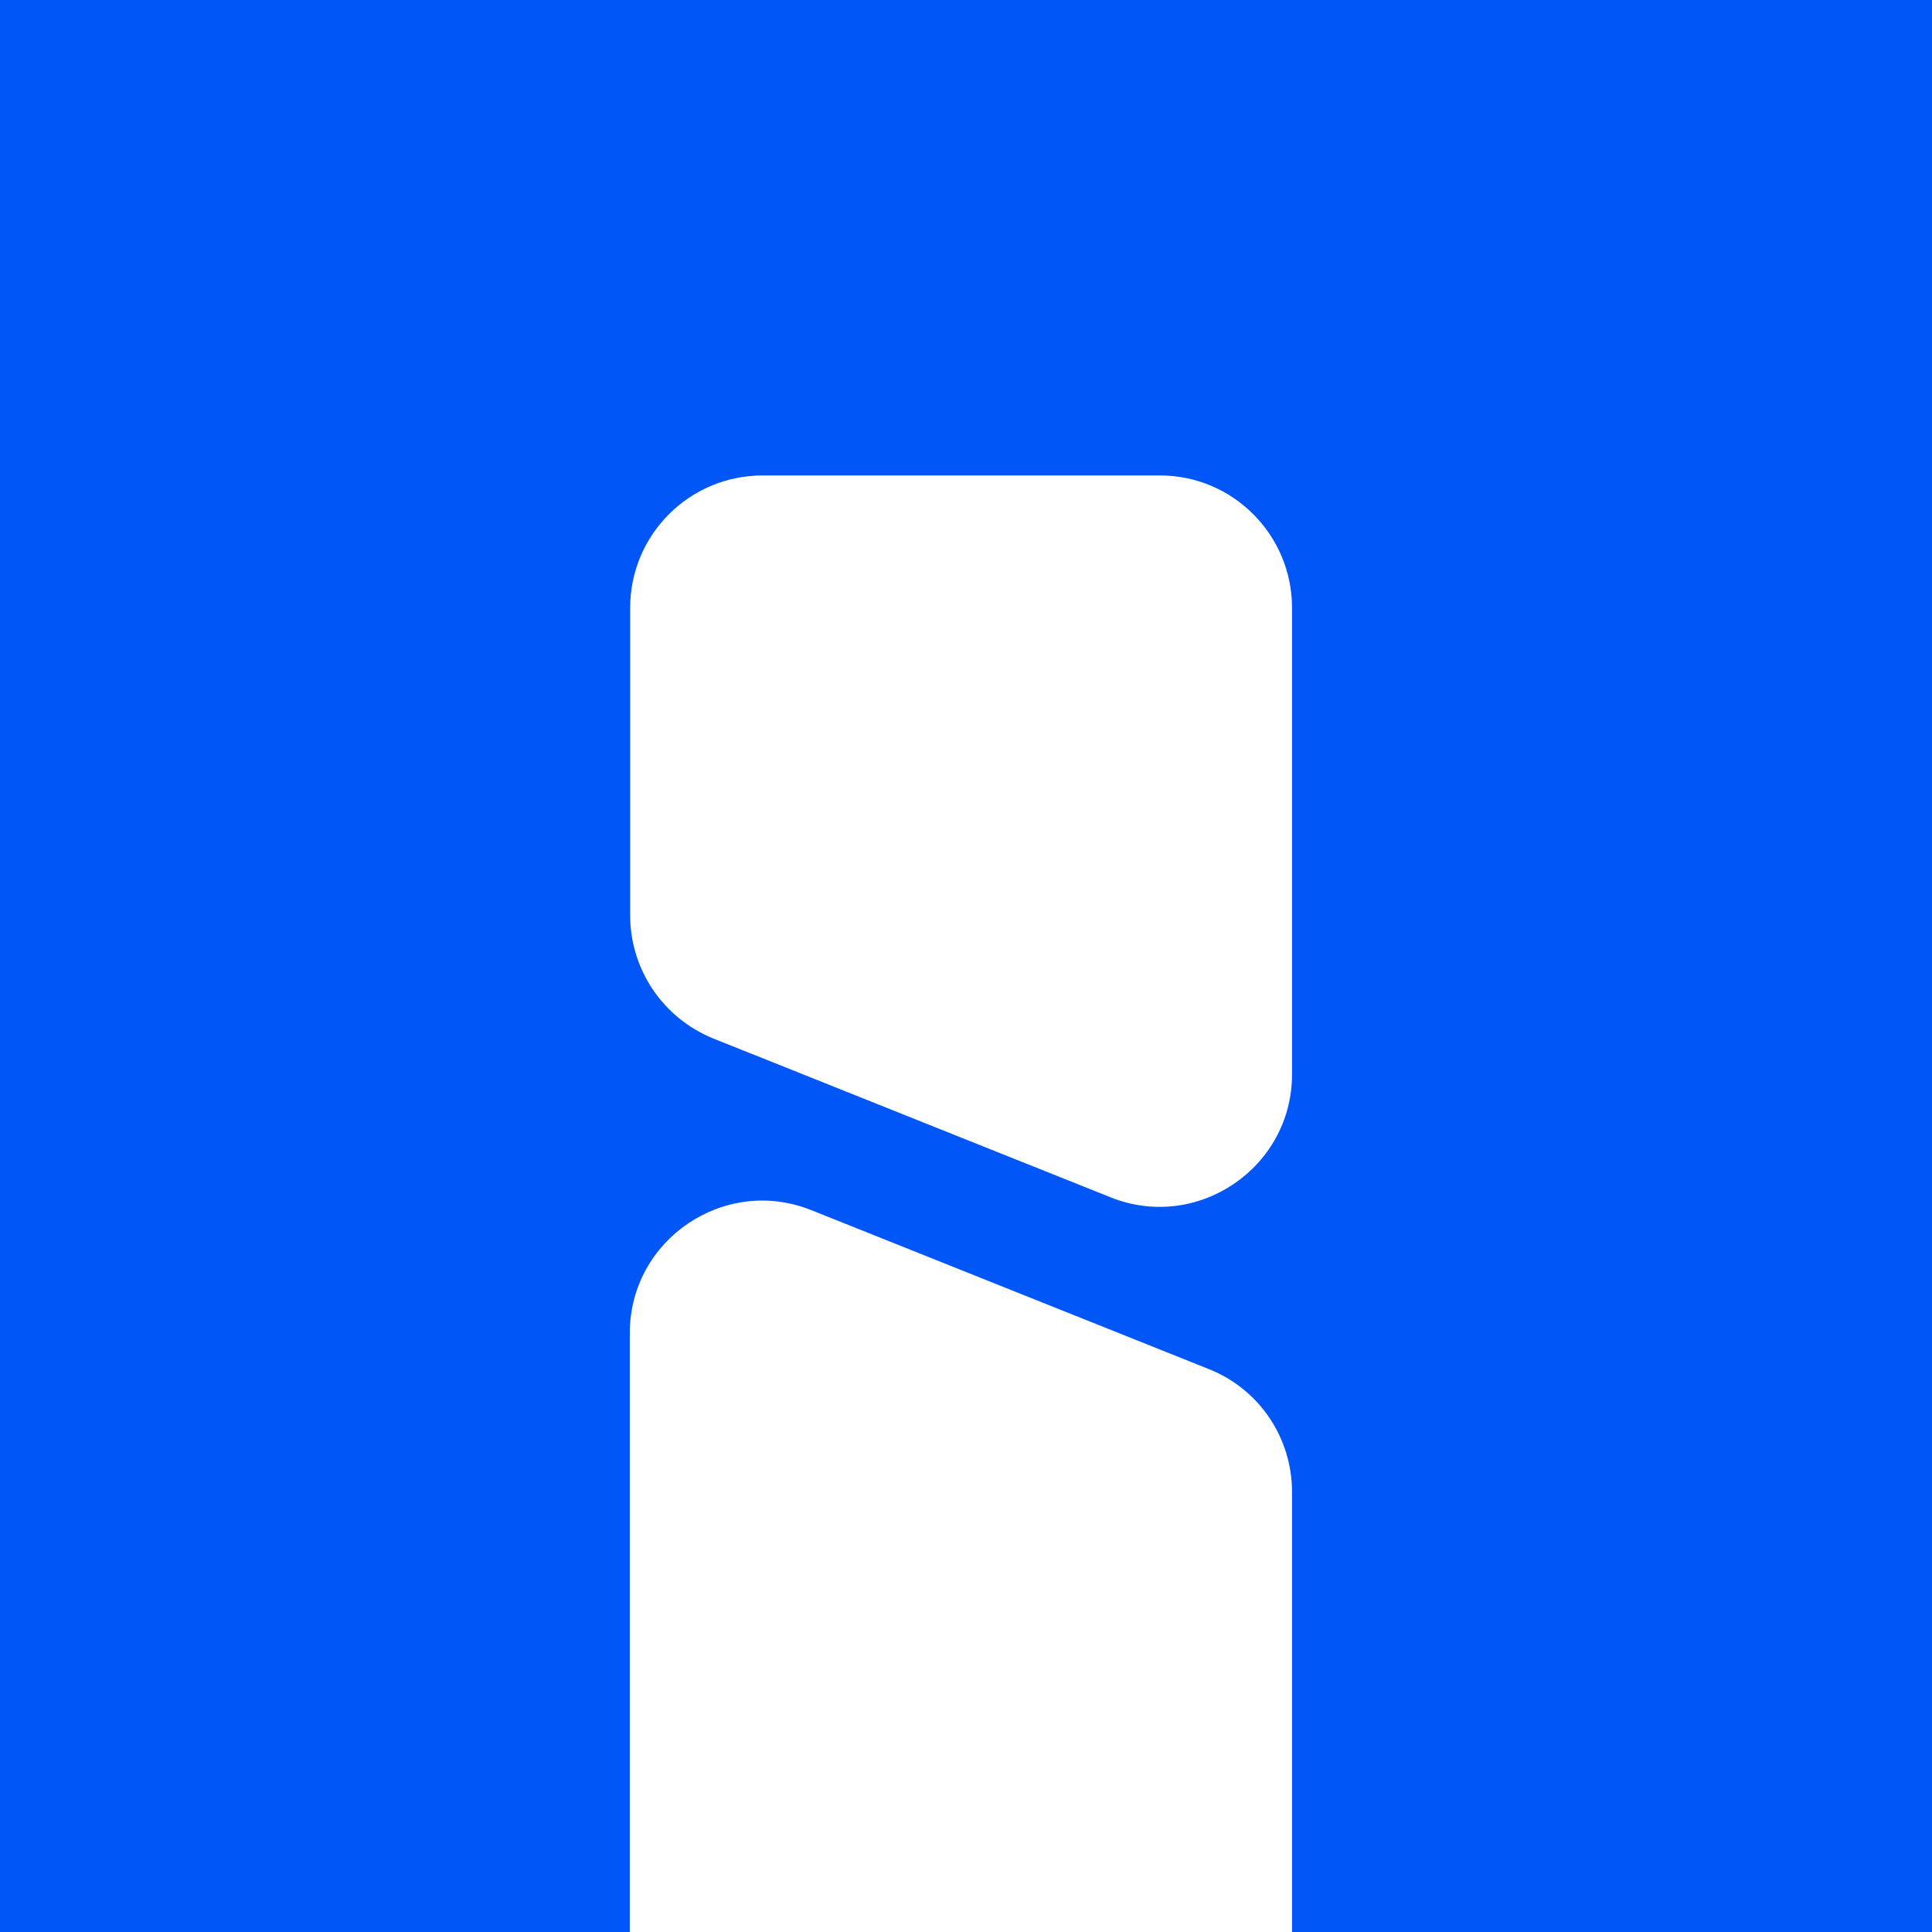 <svg xmlns="http://www.w3.org/2000/svg" version="1.1" xmlns:xlink="http://www.w3.org/1999/xlink" xmlns:svgjs="http://svgjs.com/svgjs" width="512" height="512"><rect width="100%" height="100%" fill="#333333" stroke="none"/><svg version="1.1" id="SvgjsSvg1000" xmlns="http://www.w3.org/2000/svg" xmlns:xlink="http://www.w3.org/1999/xlink" x="0px" y="0px" viewBox="0 0 512 512" style="enable-background:new 0 0 512 512;" xml:space="preserve">
<style type="text/css">
	.st0{fill:#0056F7;}
	.st1{fill:#FFFFFF;}
</style>
<g>
	<rect x="-2.7" y="-2.7" class="st0" width="514.7" height="514.7"></rect>
	<g>
		<path class="st1" d="M342.4,161.1v123.6c0,24.8-25.1,41.8-48.1,32.6L189,275.2c-13.3-5.4-22-18.3-22-32.6v-81.5
			c0-19.4,15.7-35.1,35.1-35.1h105.3C326.7,126,342.4,141.7,342.4,161.1z"></path>
		<path class="st1" d="M342.4,395.4V512H166.9V353.3c0-24.8,25.1-41.8,48.1-32.6l105.3,42.1C333.7,368.1,342.4,381,342.4,395.4z"></path>
	</g>
</g>
</svg><style>@media (prefers-color-scheme: light) { :root { filter: none; } }
</style></svg>